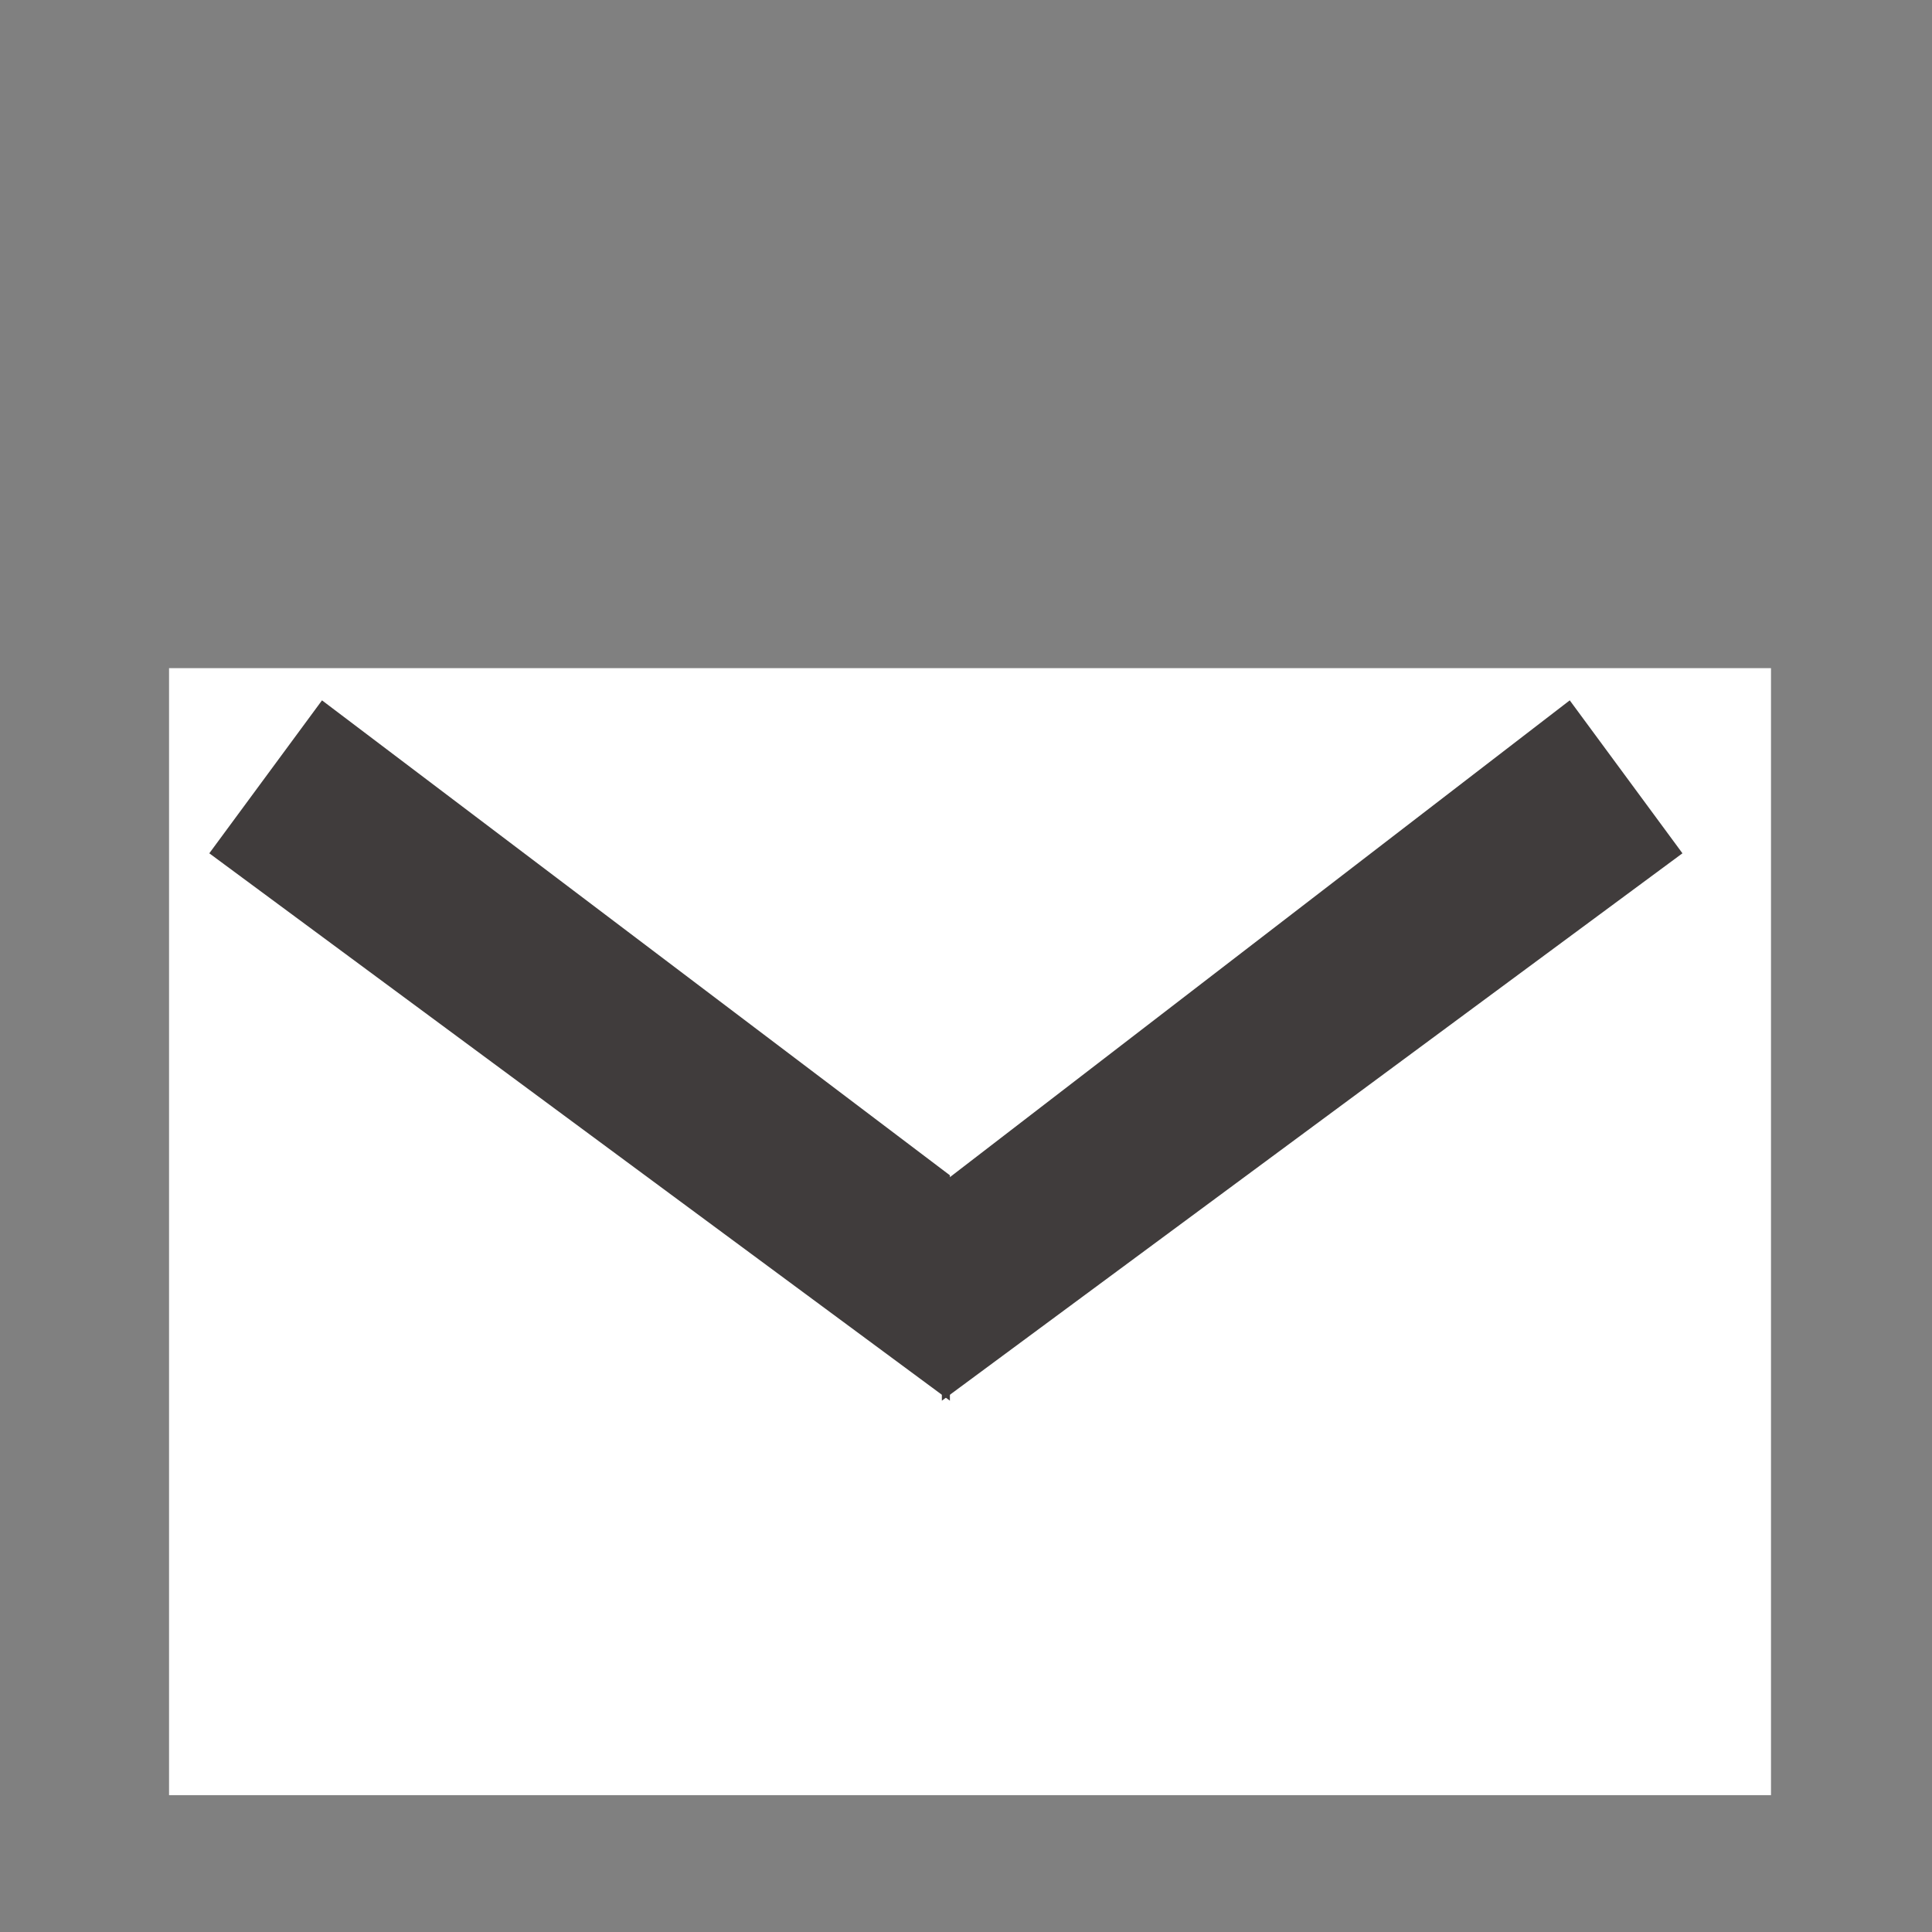 <?xml version="1.0" encoding="utf-8"?>
<!-- Generator: Adobe Illustrator 22.1.0, SVG Export Plug-In . SVG Version: 6.00 Build 0)  -->
<svg version="1.1" id="レイヤー_1" xmlns="http://www.w3.org/2000/svg" xmlns:xlink="http://www.w3.org/1999/xlink" x="0px"
	 y="0px" viewBox="0 0 24 24" style="enable-background:new 0 0 24 24;" xml:space="preserve">
<rect x="0" y="0" width="24" height="24" fill="#808080" stroke="none"/>
<style type="text/css">
	.st0{fill:#FFFFFF;}
	.st1{fill:#403C3C;}
</style>
<rect x="2.1" y="8.3" class="st0" width="19.9" height="14"/>
<polygon class="st1" points="11.8,17.4 2.6,10.6 4,8.7 11.8,14.6 "/>
<polygon class="st1" points="11.7,17.4 20.9,10.6 19.5,8.7 11.7,14.7 "/>
</svg>
